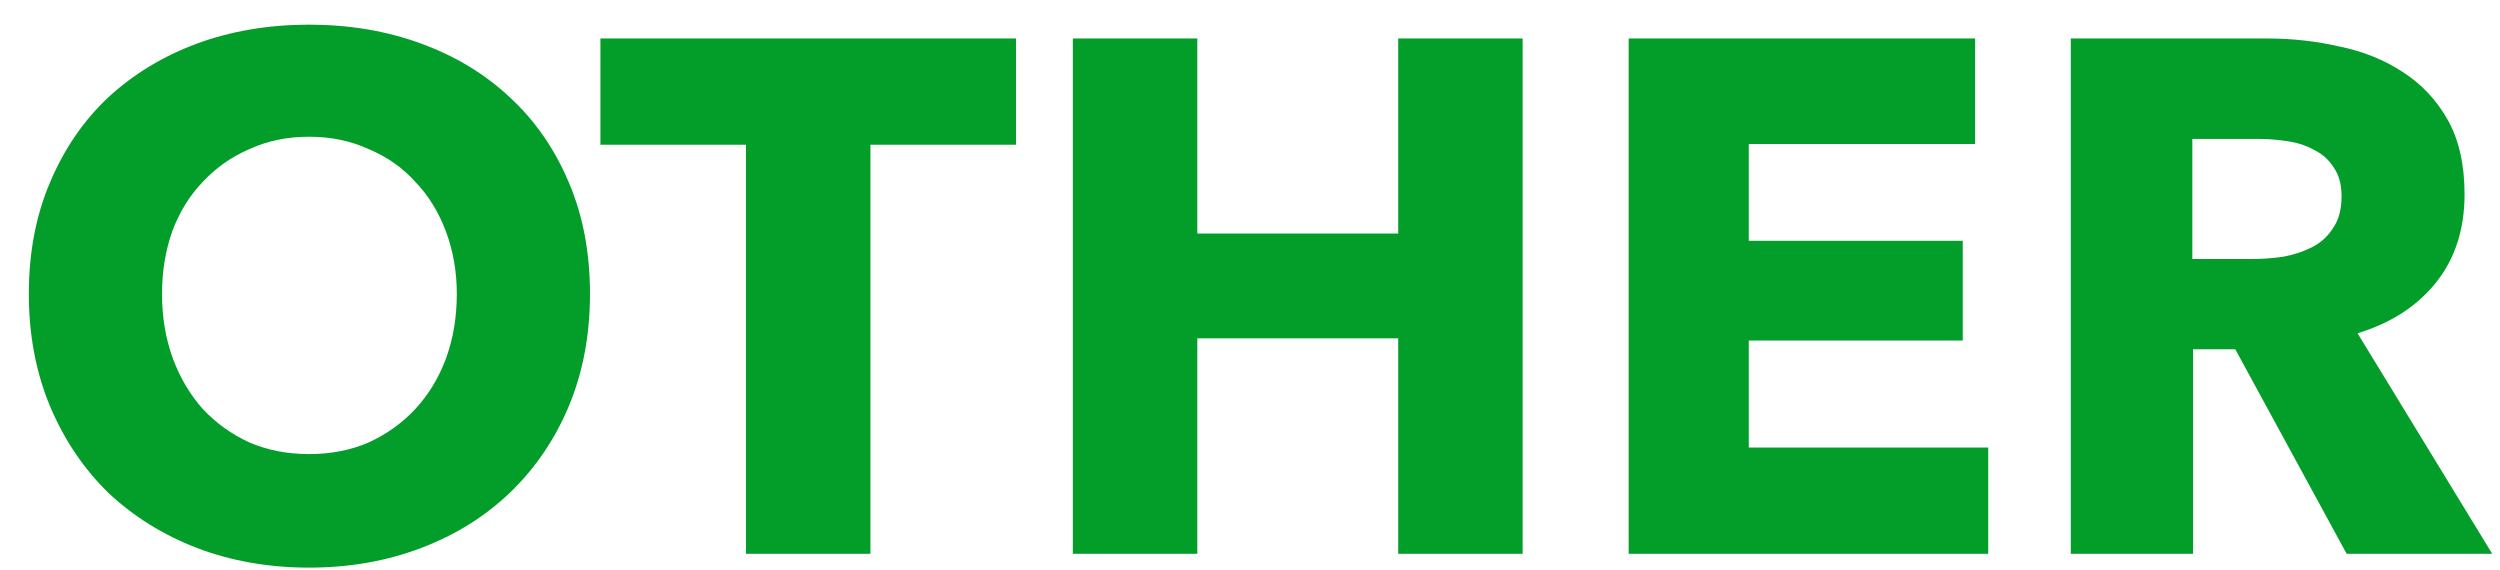 <svg xmlns="http://www.w3.org/2000/svg" width="79" height="18" viewBox="0 0 79 18" fill="none"><path d="M18.644 9.289C18.644 10.577 18.422 11.758 17.977 12.831C17.532 13.889 16.912 14.801 16.114 15.568C15.332 16.319 14.397 16.902 13.308 17.316C12.22 17.73 11.039 17.937 9.766 17.937C8.494 17.937 7.313 17.73 6.224 17.316C5.151 16.902 4.216 16.319 3.418 15.568C2.636 14.801 2.023 13.889 1.578 12.831C1.134 11.758 0.911 10.577 0.911 9.289C0.911 7.986 1.134 6.813 1.578 5.77C2.023 4.712 2.636 3.815 3.418 3.079C4.216 2.343 5.151 1.776 6.224 1.377C7.313 0.978 8.494 0.779 9.766 0.779C11.039 0.779 12.22 0.978 13.308 1.377C14.397 1.776 15.332 2.343 16.114 3.079C16.912 3.815 17.532 4.712 17.977 5.77C18.422 6.813 18.644 7.986 18.644 9.289ZM14.435 9.289C14.435 8.584 14.32 7.924 14.09 7.311C13.86 6.698 13.538 6.176 13.124 5.747C12.726 5.302 12.235 4.957 11.652 4.712C11.085 4.451 10.456 4.321 9.766 4.321C9.076 4.321 8.448 4.451 7.88 4.712C7.313 4.957 6.822 5.302 6.408 5.747C5.994 6.176 5.672 6.698 5.442 7.311C5.228 7.924 5.12 8.584 5.12 9.289C5.12 10.025 5.235 10.707 5.465 11.336C5.695 11.949 6.01 12.478 6.408 12.923C6.822 13.368 7.313 13.72 7.88 13.981C8.448 14.226 9.076 14.349 9.766 14.349C10.456 14.349 11.085 14.226 11.652 13.981C12.22 13.72 12.71 13.368 13.124 12.923C13.538 12.478 13.86 11.949 14.09 11.336C14.32 10.707 14.435 10.025 14.435 9.289ZM27.506 4.574V17.5H23.573V4.574H18.973V1.216H32.106V4.574H27.506ZM44.183 17.5V10.692H37.835V17.5H33.902V1.216H37.835V7.38H44.183V1.216H48.116V17.5H44.183ZM51.466 17.5V1.216H62.414V4.551H55.261V7.61H62.023V10.761H55.261V14.142H62.828V17.5H51.466ZM74.154 17.5L70.635 11.037H69.301V17.5H65.437V1.216H71.647C72.429 1.216 73.188 1.3 73.924 1.469C74.675 1.622 75.342 1.891 75.925 2.274C76.523 2.657 76.998 3.163 77.351 3.792C77.704 4.421 77.88 5.203 77.88 6.138C77.88 7.242 77.581 8.17 76.983 8.921C76.385 9.672 75.557 10.209 74.499 10.531L78.754 17.5H74.154ZM73.993 6.207C73.993 5.824 73.909 5.517 73.74 5.287C73.587 5.042 73.379 4.858 73.119 4.735C72.874 4.597 72.59 4.505 72.268 4.459C71.961 4.413 71.662 4.39 71.371 4.39H69.278V8.185H71.141C71.463 8.185 71.793 8.162 72.13 8.116C72.467 8.055 72.774 7.955 73.05 7.817C73.326 7.679 73.548 7.48 73.717 7.219C73.901 6.958 73.993 6.621 73.993 6.207Z" fill="#039E2A"></path></svg>